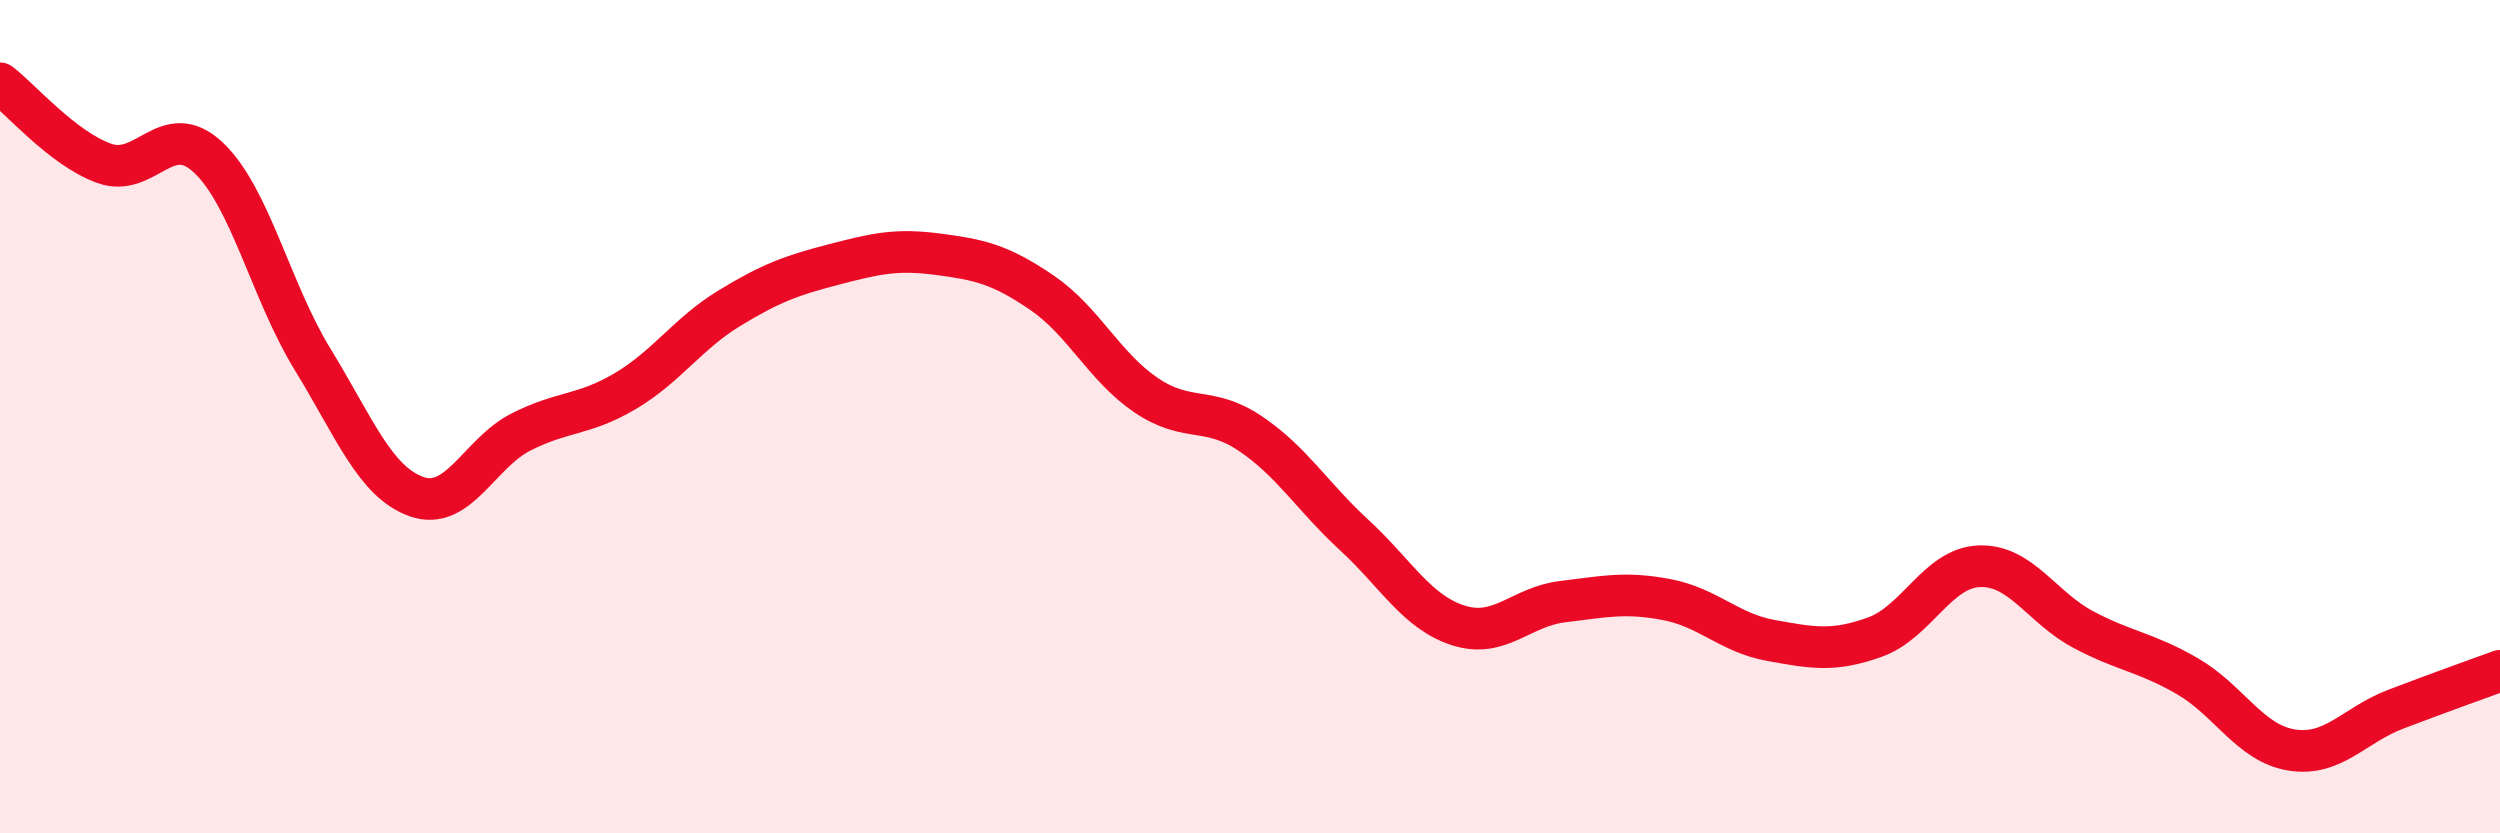 
    <svg width="60" height="20" viewBox="0 0 60 20" xmlns="http://www.w3.org/2000/svg">
      <path
        d="M 0,2 C 0.5,2.38 1.5,3.56 2.5,3.92 C 3.5,4.28 4,2.84 5,3.78 C 6,4.72 6.5,6.99 7.5,8.62 C 8.5,10.25 9,11.57 10,11.92 C 11,12.27 11.5,10.88 12.5,10.37 C 13.5,9.86 14,9.98 15,9.39 C 16,8.8 16.5,8.01 17.5,7.4 C 18.5,6.79 19,6.61 20,6.35 C 21,6.09 21.5,5.97 22.5,6.1 C 23.5,6.23 24,6.34 25,7.02 C 26,7.7 26.5,8.8 27.5,9.48 C 28.5,10.16 29,9.73 30,10.4 C 31,11.07 31.5,11.92 32.5,12.84 C 33.5,13.76 34,14.69 35,15.01 C 36,15.33 36.5,14.56 37.5,14.44 C 38.5,14.32 39,14.2 40,14.39 C 41,14.58 41.5,15.19 42.5,15.37 C 43.5,15.55 44,15.65 45,15.29 C 46,14.93 46.5,13.63 47.5,13.59 C 48.5,13.55 49,14.58 50,15.11 C 51,15.64 51.5,15.65 52.5,16.23 C 53.5,16.81 54,17.84 55,18 C 56,18.16 56.5,17.4 57.5,17.02 C 58.5,16.64 59.5,16.28 60,16.1L60 20L0 20Z"
        fill="#EB0A25"
        opacity="0.1"
        stroke-linecap="round"
        stroke-linejoin="round"
      />
      <path
        d="M 0,2 C 0.5,2.38 1.5,3.56 2.5,3.92 C 3.5,4.28 4,2.84 5,3.78 C 6,4.72 6.5,6.99 7.5,8.62 C 8.5,10.25 9,11.57 10,11.92 C 11,12.27 11.5,10.88 12.5,10.37 C 13.5,9.86 14,9.98 15,9.39 C 16,8.8 16.5,8.01 17.5,7.4 C 18.5,6.79 19,6.61 20,6.35 C 21,6.09 21.5,5.97 22.5,6.1 C 23.5,6.23 24,6.34 25,7.02 C 26,7.7 26.5,8.8 27.5,9.48 C 28.5,10.16 29,9.73 30,10.4 C 31,11.07 31.5,11.92 32.5,12.84 C 33.5,13.76 34,14.69 35,15.01 C 36,15.33 36.5,14.56 37.5,14.44 C 38.5,14.32 39,14.2 40,14.39 C 41,14.58 41.5,15.19 42.5,15.37 C 43.5,15.55 44,15.65 45,15.29 C 46,14.93 46.5,13.63 47.5,13.59 C 48.5,13.55 49,14.58 50,15.11 C 51,15.64 51.5,15.65 52.5,16.23 C 53.5,16.81 54,17.84 55,18 C 56,18.16 56.5,17.4 57.5,17.02 C 58.5,16.64 59.5,16.28 60,16.1"
        stroke="#EB0A25"
        stroke-width="1"
        fill="none"
        stroke-linecap="round"
        stroke-linejoin="round"
      />
    </svg>
  